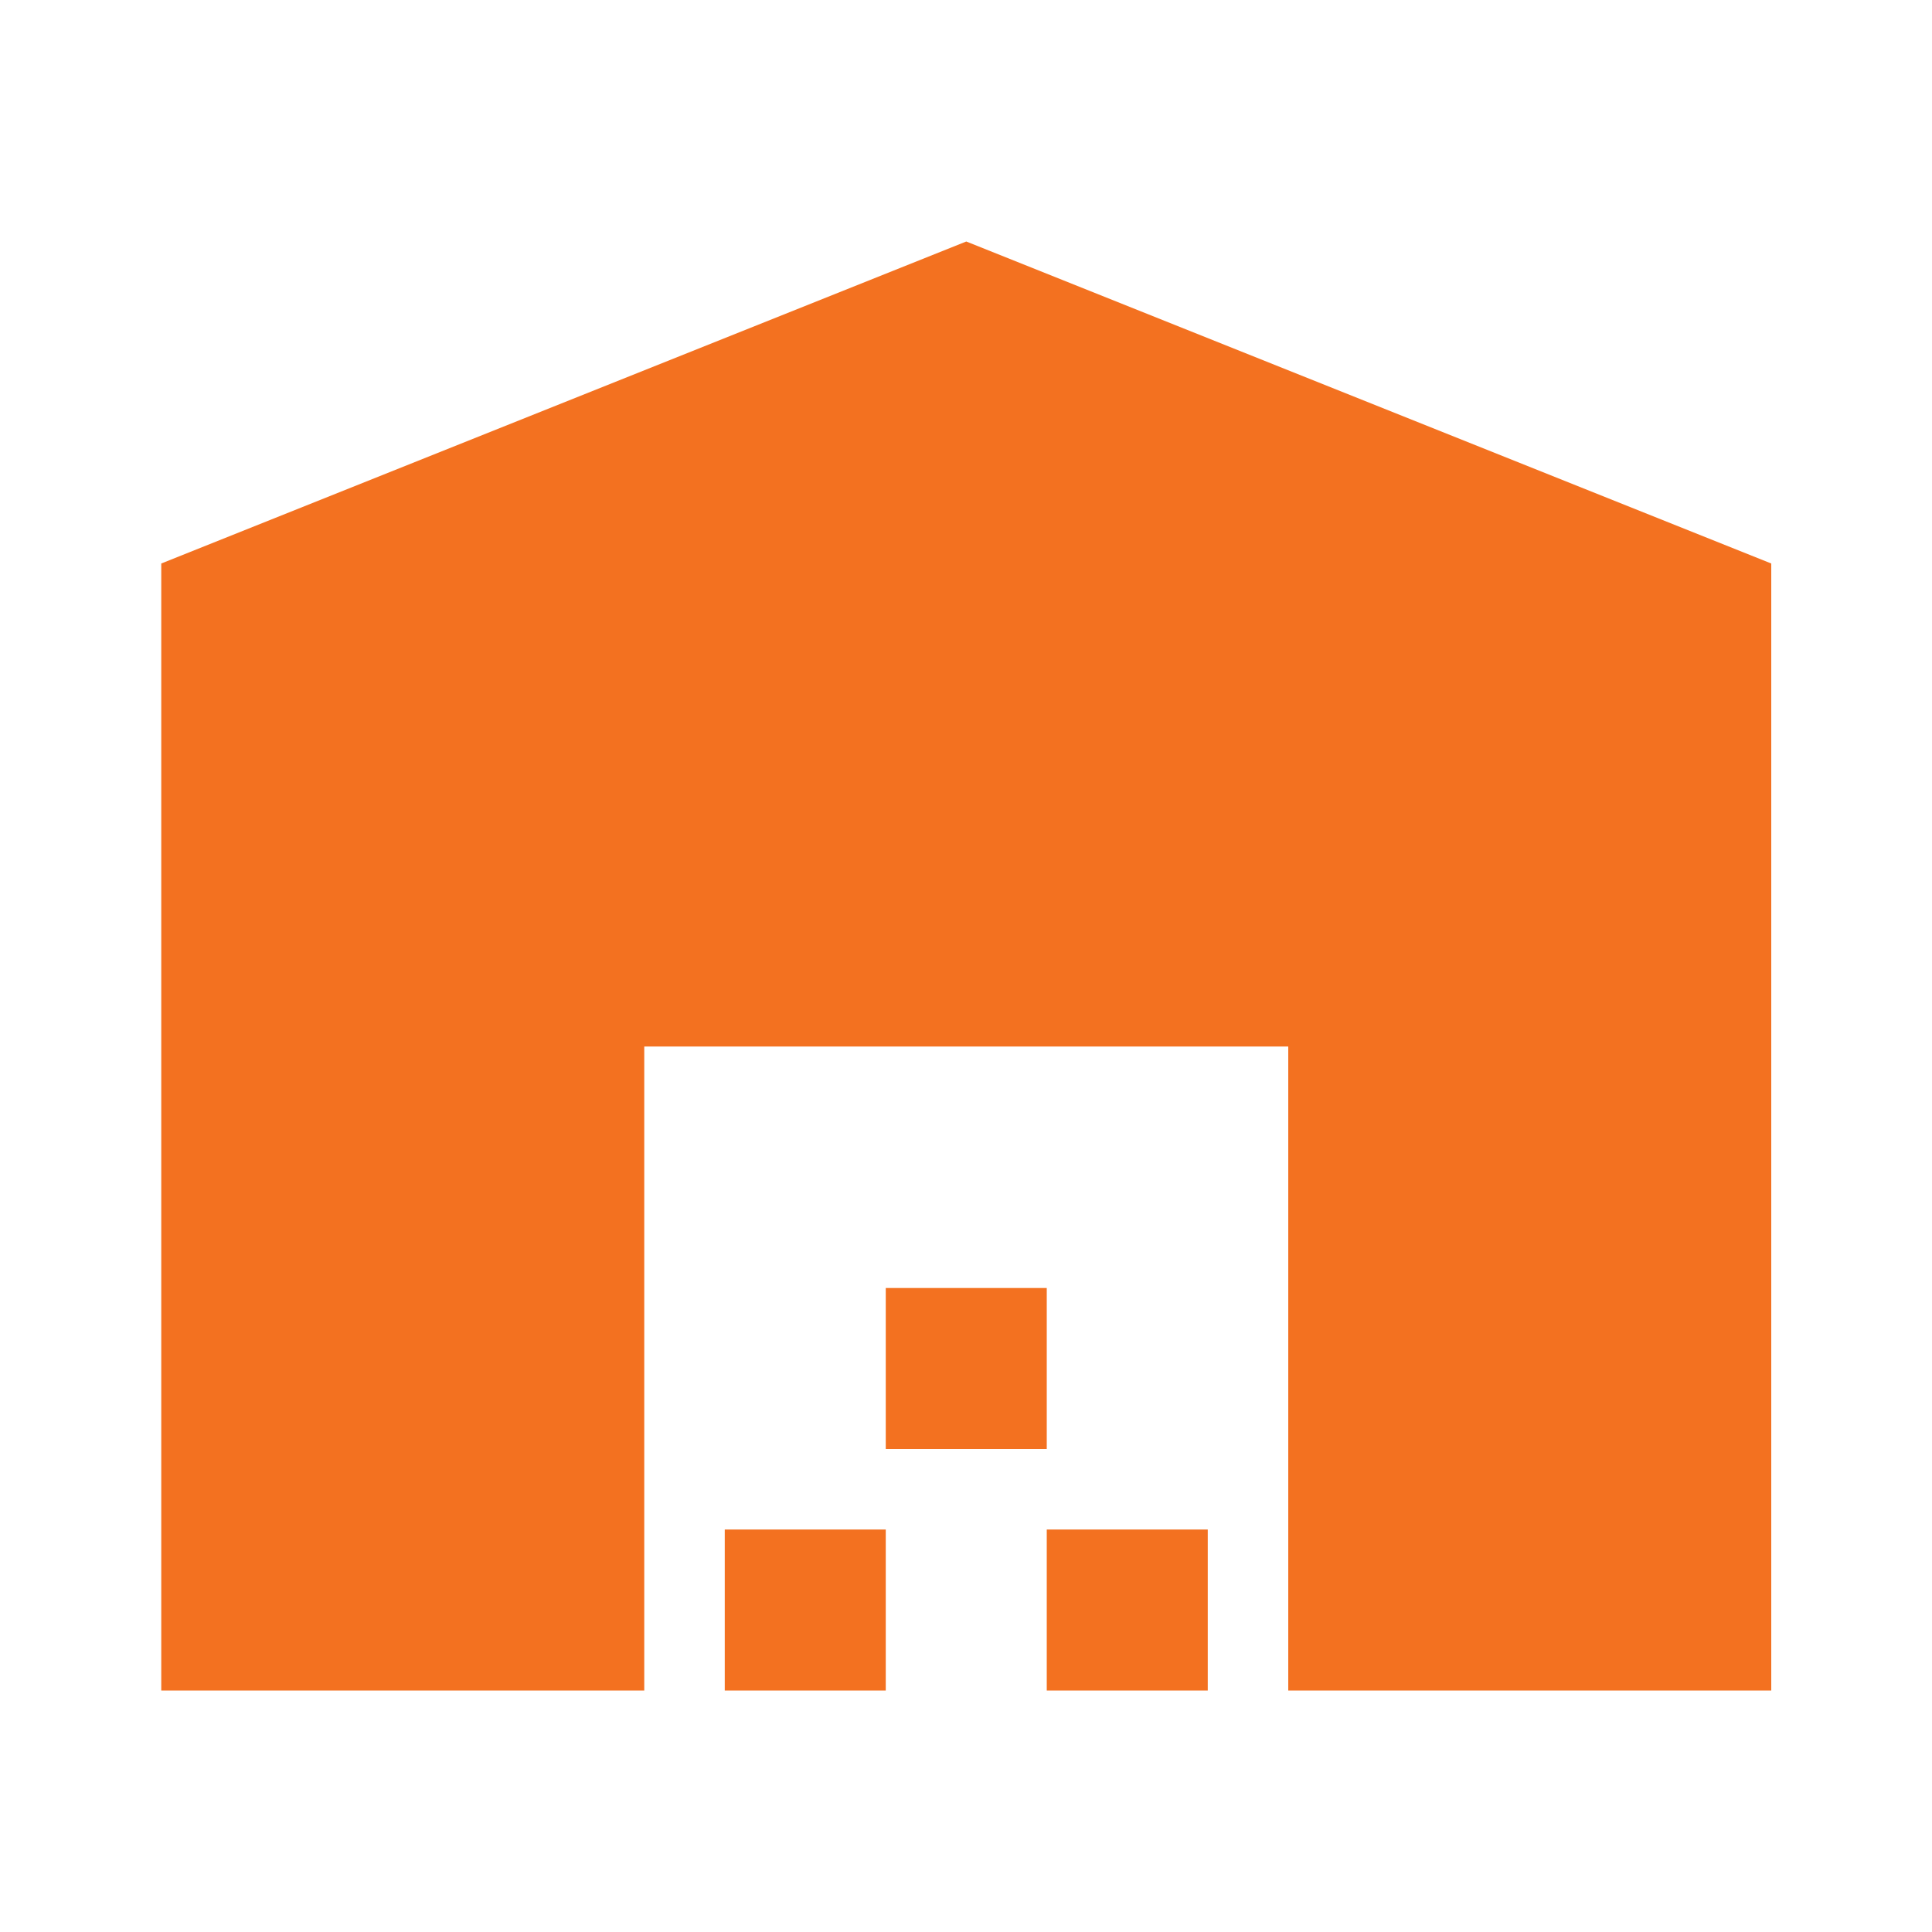 <svg width="30" height="30" viewBox="0 0 30 30" fill="none" xmlns="http://www.w3.org/2000/svg">
<mask id="mask0_6542_3285" style="mask-type:alpha" maskUnits="userSpaceOnUse" x="0" y="0" width="30" height="30">
<rect width="30" height="30" fill="#D9D9D9"/>
</mask>
<g mask="url(#mask0_6542_3285)">
<path d="M2.504 26.25V8.75L15.004 3.75L27.504 8.75V26.25H20.004V16.25H10.004V26.25H2.504ZM11.254 26.25V23.75H13.754V26.25H11.254ZM13.754 22.5V20H16.254V22.5H13.754ZM16.254 26.25V23.75H18.754V26.25H16.254Z" fill="#F37120"/>
</g>
</svg>
